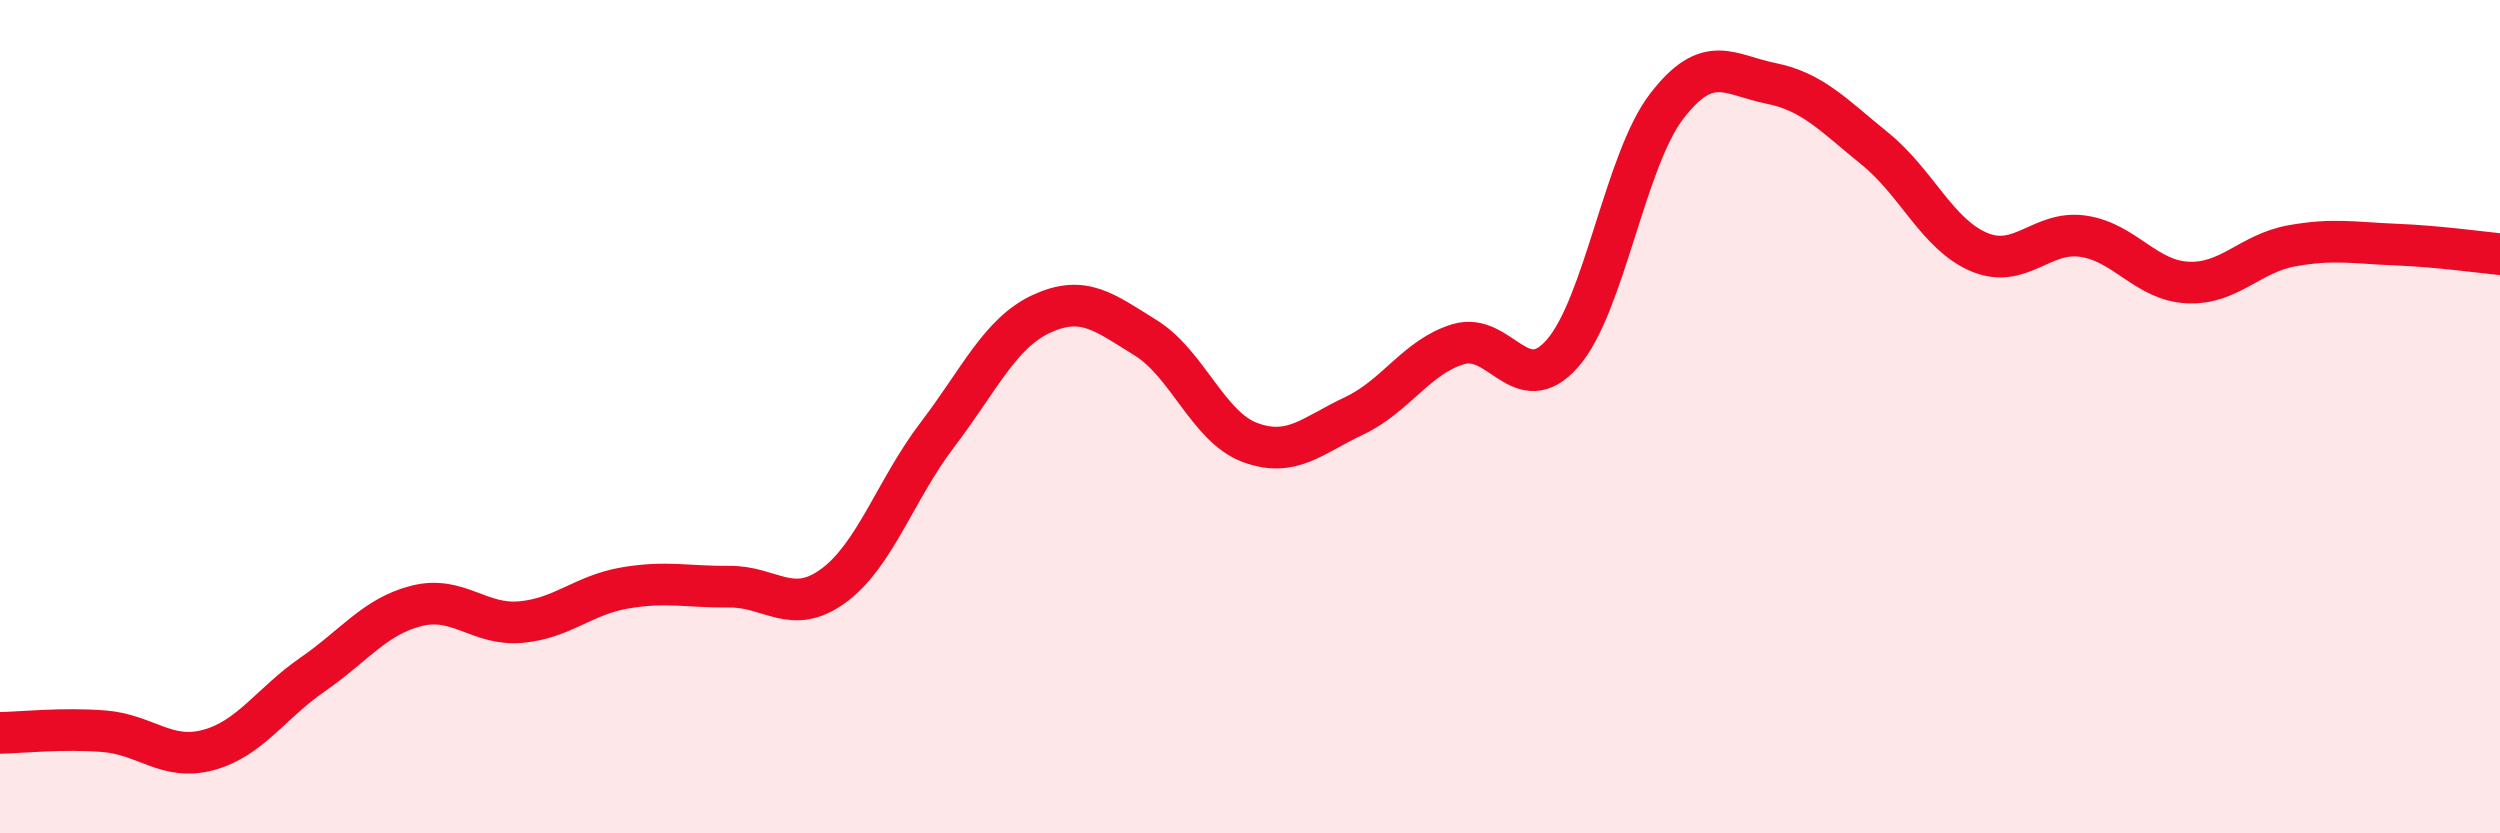 
    <svg width="60" height="20" viewBox="0 0 60 20" xmlns="http://www.w3.org/2000/svg">
      <path
        d="M 0,17.59 C 0.5,17.58 1.5,17.47 2.5,17.55 C 3.5,17.63 4,18.27 5,18 C 6,17.73 6.5,16.88 7.5,16.19 C 8.5,15.5 9,14.79 10,14.54 C 11,14.29 11.5,15.02 12.5,14.93 C 13.5,14.84 14,14.28 15,14.11 C 16,13.94 16.5,14.09 17.5,14.08 C 18.5,14.07 19,14.79 20,14.06 C 21,13.33 21.5,11.74 22.5,10.43 C 23.5,9.12 24,7.99 25,7.53 C 26,7.07 26.5,7.49 27.5,8.11 C 28.5,8.73 29,10.25 30,10.62 C 31,10.99 31.5,10.45 32.5,9.98 C 33.5,9.51 34,8.56 35,8.26 C 36,7.96 36.5,9.62 37.5,8.48 C 38.5,7.34 39,3.85 40,2.55 C 41,1.25 41.5,1.8 42.5,2 C 43.5,2.2 44,2.76 45,3.57 C 46,4.38 46.5,5.63 47.5,6.05 C 48.5,6.47 49,5.52 50,5.67 C 51,5.82 51.5,6.73 52.5,6.78 C 53.5,6.83 54,6.08 55,5.9 C 56,5.72 56.5,5.83 57.5,5.87 C 58.5,5.91 59.5,6.05 60,6.1L60 20L0 20Z"
        fill="#EB0A25"
        opacity="0.1"
        stroke-linecap="round"
        stroke-linejoin="round"
      />
      <path
        d="M 0,17.59 C 0.5,17.58 1.5,17.47 2.5,17.55 C 3.5,17.63 4,18.27 5,18 C 6,17.73 6.5,16.88 7.5,16.19 C 8.5,15.5 9,14.79 10,14.54 C 11,14.29 11.5,15.02 12.5,14.93 C 13.5,14.84 14,14.28 15,14.11 C 16,13.94 16.5,14.09 17.5,14.08 C 18.5,14.07 19,14.79 20,14.06 C 21,13.33 21.5,11.74 22.5,10.43 C 23.5,9.12 24,7.99 25,7.53 C 26,7.07 26.5,7.49 27.5,8.11 C 28.5,8.73 29,10.25 30,10.62 C 31,10.99 31.5,10.45 32.5,9.98 C 33.5,9.51 34,8.56 35,8.26 C 36,7.96 36.5,9.62 37.5,8.48 C 38.5,7.34 39,3.85 40,2.55 C 41,1.25 41.5,1.8 42.5,2 C 43.5,2.2 44,2.76 45,3.57 C 46,4.38 46.5,5.63 47.5,6.05 C 48.5,6.47 49,5.52 50,5.67 C 51,5.82 51.5,6.73 52.5,6.78 C 53.5,6.83 54,6.08 55,5.9 C 56,5.72 56.5,5.83 57.5,5.87 C 58.5,5.91 59.5,6.05 60,6.1"
        stroke="#EB0A25"
        stroke-width="1"
        fill="none"
        stroke-linecap="round"
        stroke-linejoin="round"
      />
    </svg>
  